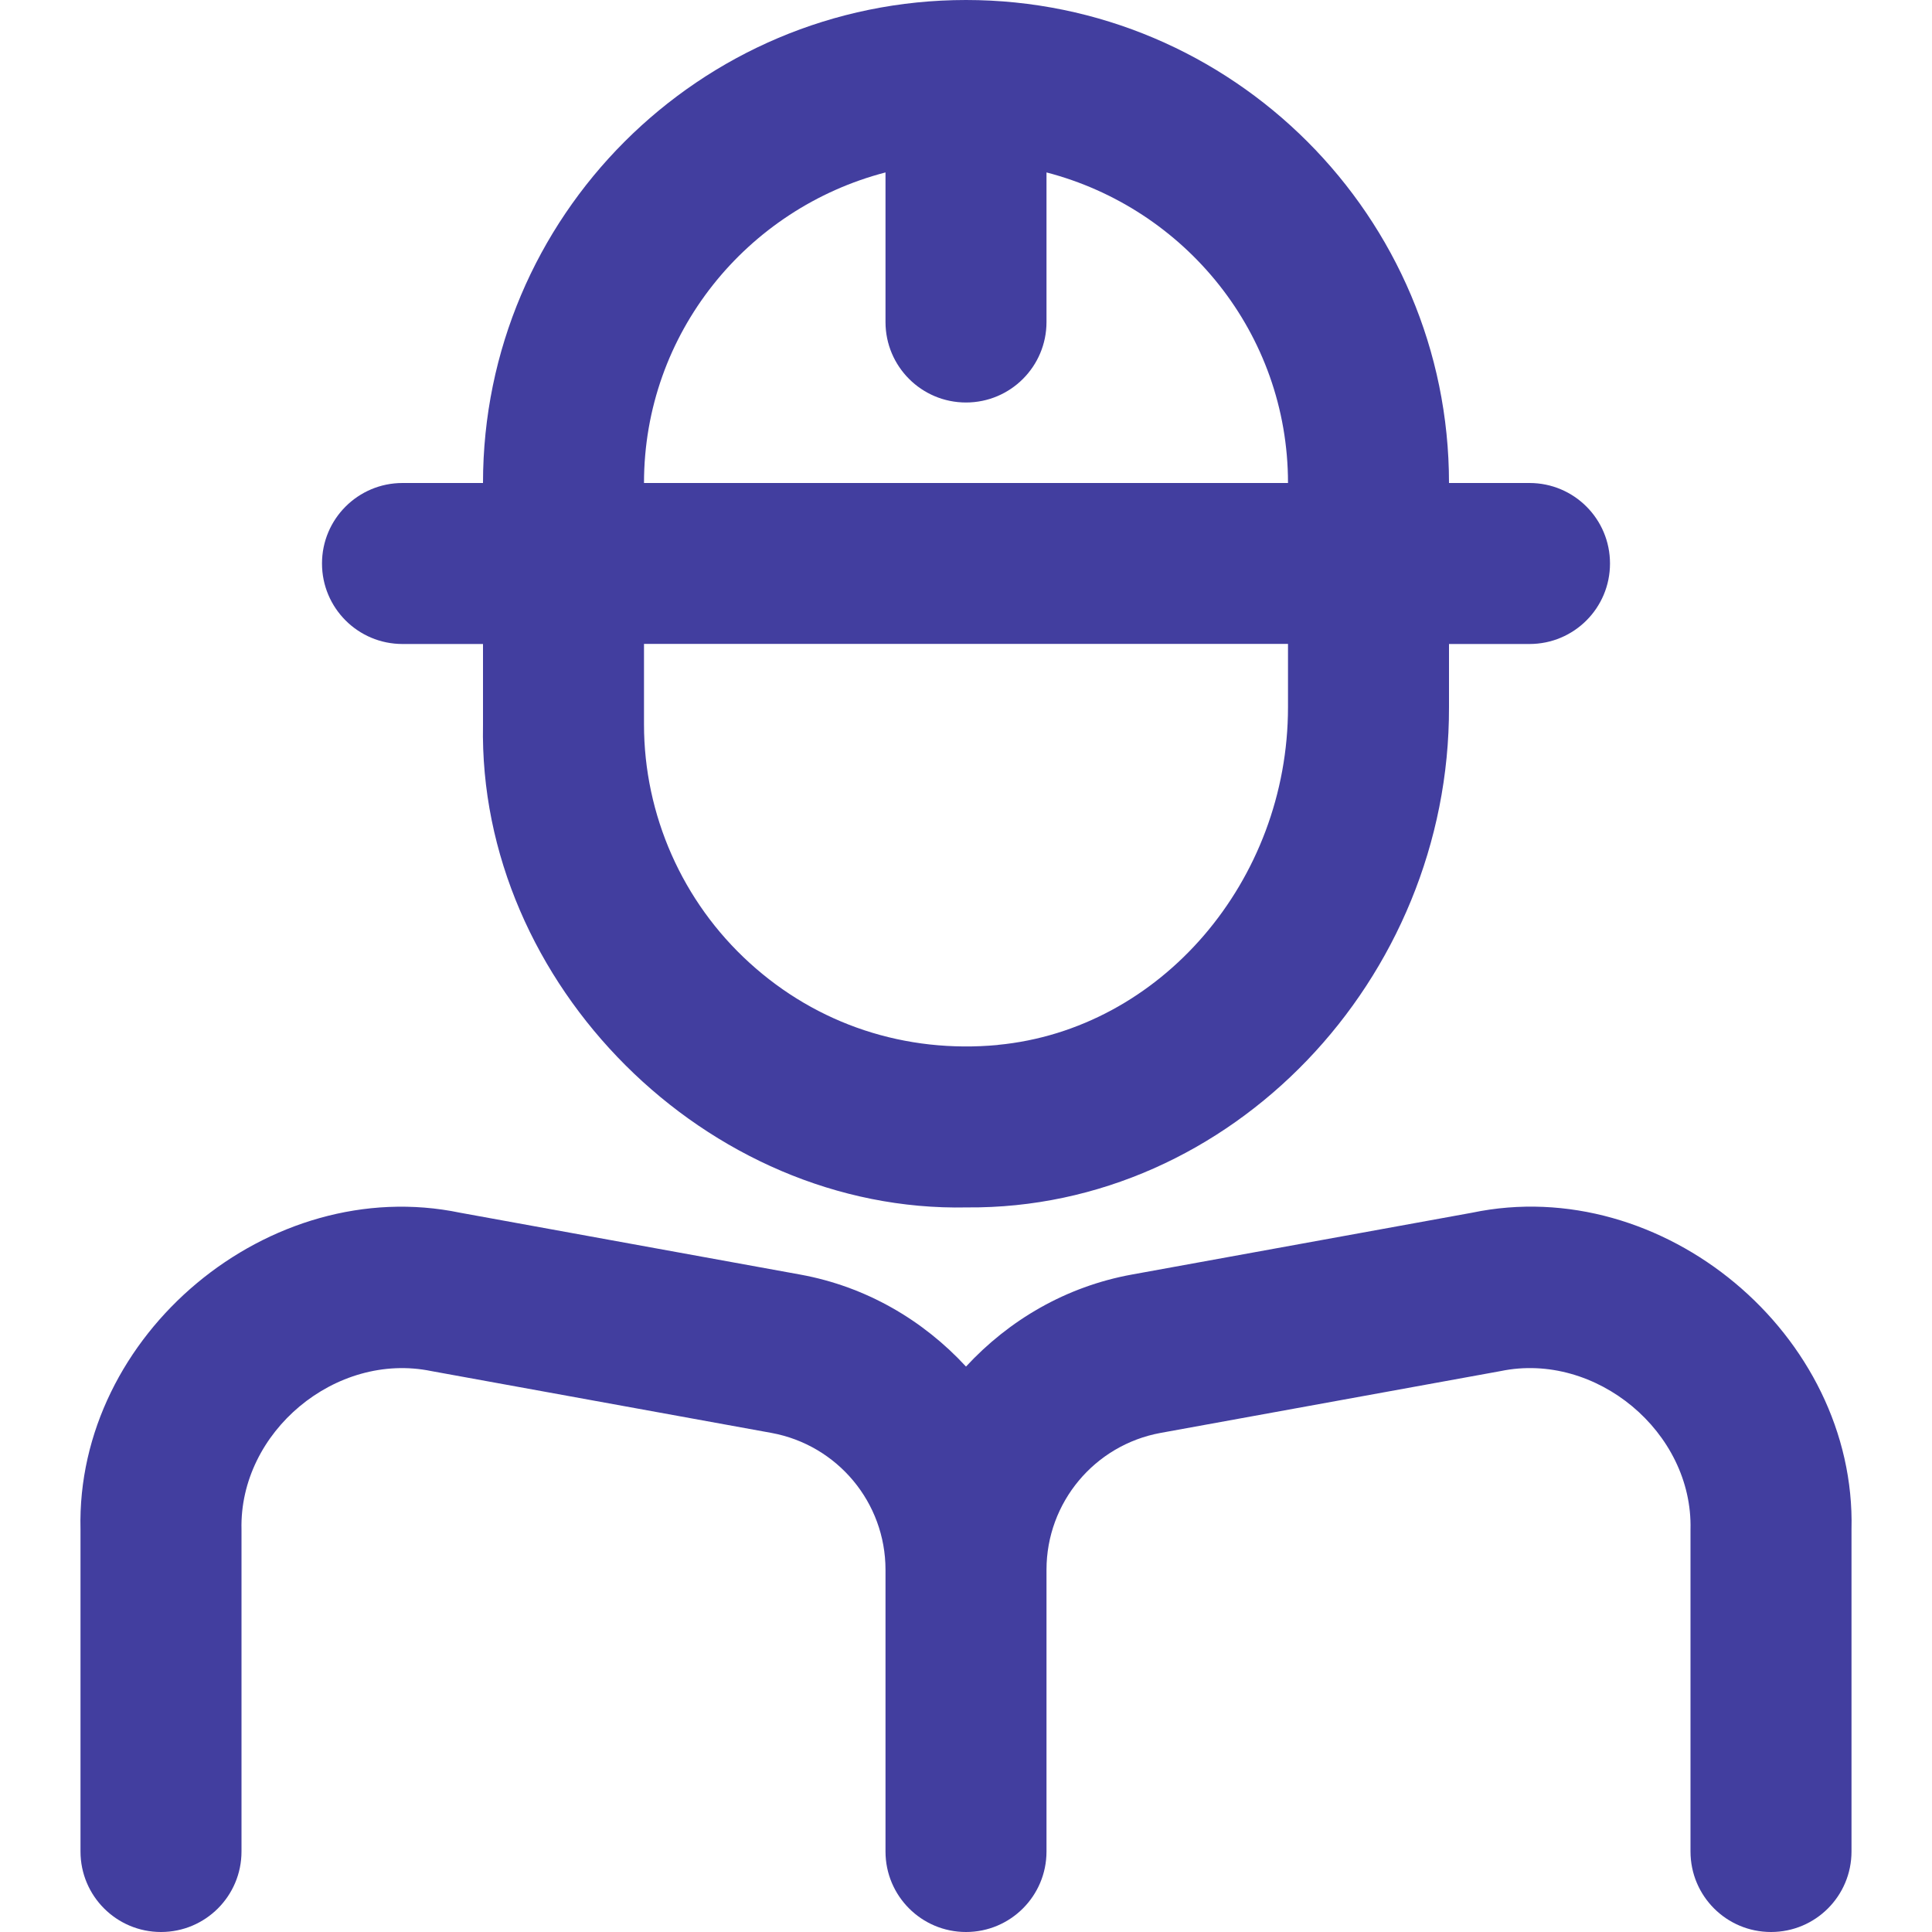 <svg width="48" height="48" viewBox="0 0 48 48" fill="none" xmlns="http://www.w3.org/2000/svg">
<path d="M10 16H12V18C11.872 24.456 17.574 30.136 24.026 29.998C30.576 30.05 36.016 24.34 36 17.57V16H38C39.106 16 40 15.106 40 14C40 12.894 39.106 12 38 12H36C36 5.382 30.618 0 24 0C17.382 0 12 5.382 12 12H10C8.896 12 8 12.894 8 14C8 15.106 8.896 16 10 16ZM24.792 25.962C22.498 26.176 20.306 25.456 18.62 23.92C16.954 22.404 16 20.248 16 17.998V15.998H32V17.568C32 21.888 28.834 25.574 24.792 25.96V25.962ZM22 4.284V8C22 9.106 22.896 10 24 10C25.104 10 26 9.106 26 8V4.284C29.442 5.178 32 8.282 32 12H16C16 8.282 18.56 5.178 22 4.284ZM46 38V46C46 47.106 45.106 48 44 48C42.894 48 42 47.106 42 46V38C42.062 35.576 39.648 33.574 37.284 34.064L28.836 35.6C27.194 35.9 26 37.33 26 39V46C26 47.106 25.104 48 24 48C22.896 48 22 47.106 22 46V39C22 37.33 20.806 35.9 19.164 35.6L10.716 34.064C8.34 33.576 5.942 35.576 6 38V46C6 47.106 5.104 48 4 48C2.896 48 2 47.106 2 46V38C1.88 33.156 6.69 29.144 11.432 30.13L19.88 31.666C21.52 31.964 22.936 32.8 24 33.952C25.066 32.8 26.48 31.964 28.12 31.666L36.57 30.13C41.308 29.138 46.122 33.158 46 38Z" fill="#423E9F"/>
</svg>

